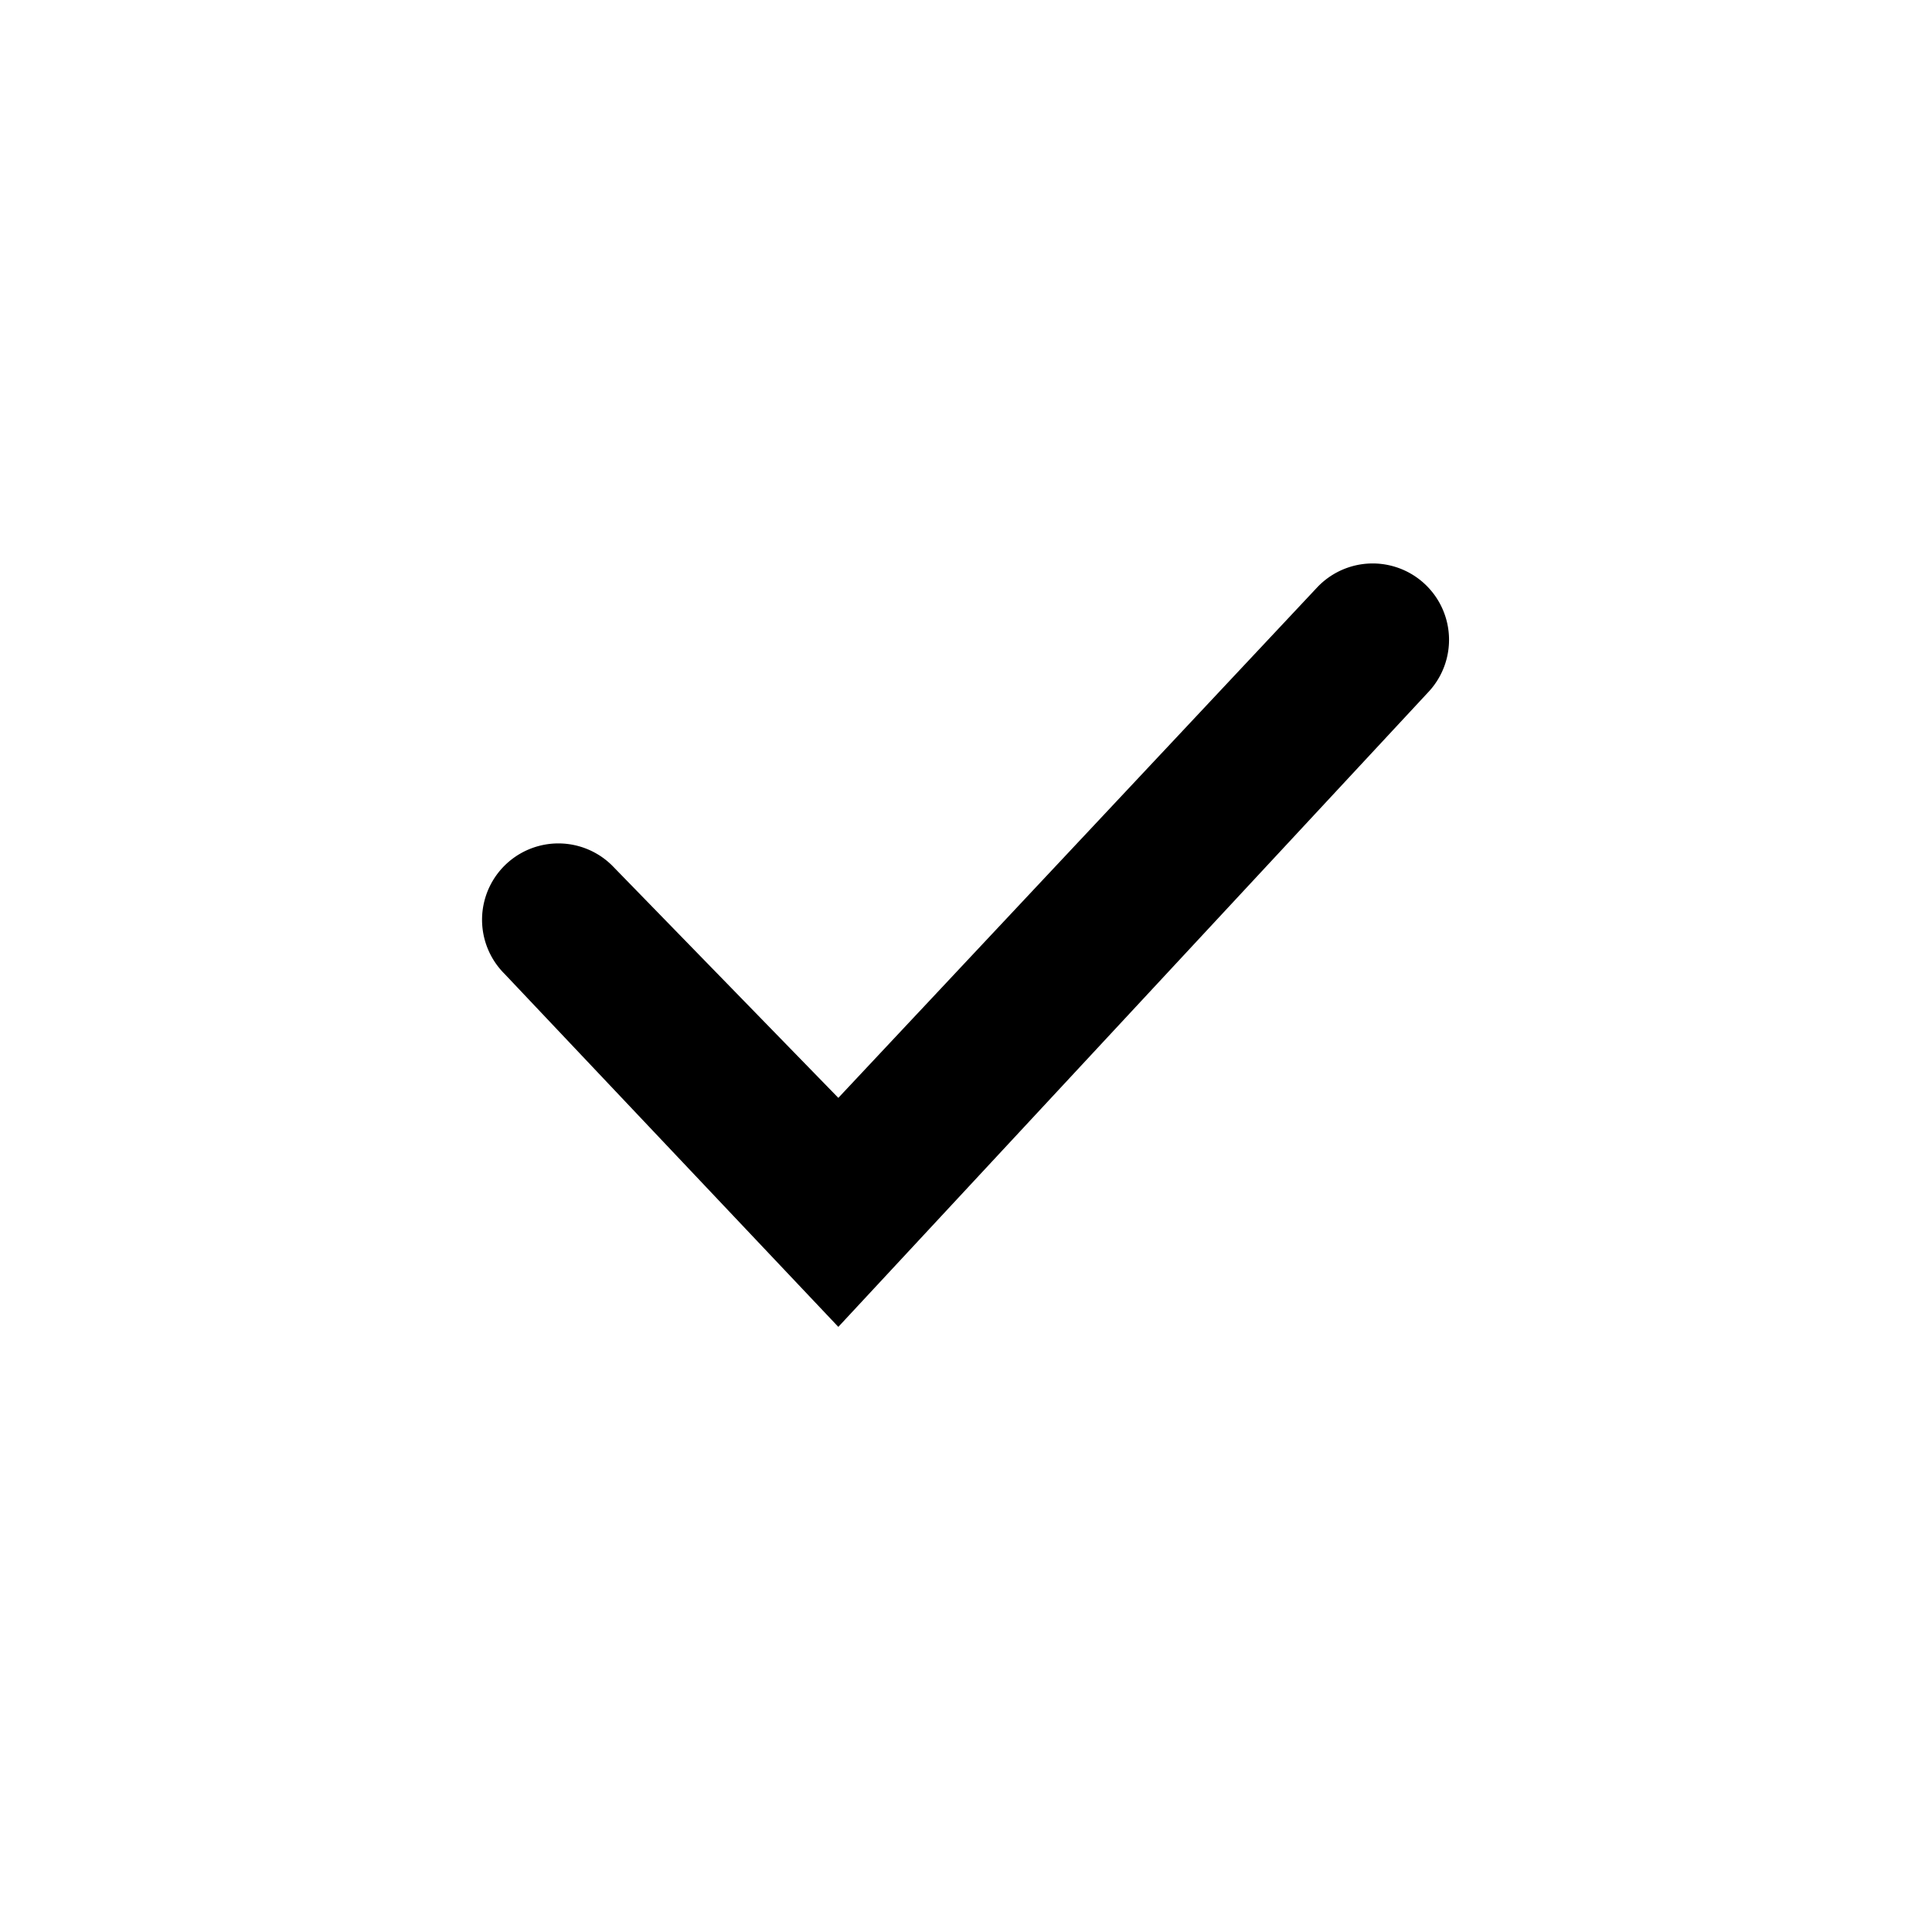 <svg xmlns="http://www.w3.org/2000/svg" viewBox="0 0 24 24" width="24" height="24" fill="currentColor">
    <path d="m10.414 16.483-4.148-4.387a.948.948 0 0 1 1.341-1.341l2.807 2.883 5.952-6.345a.948.948 0 0 1 1.372 1.31l-7.324 7.88Z"
          fill-rule="evenodd"/>
</svg>
